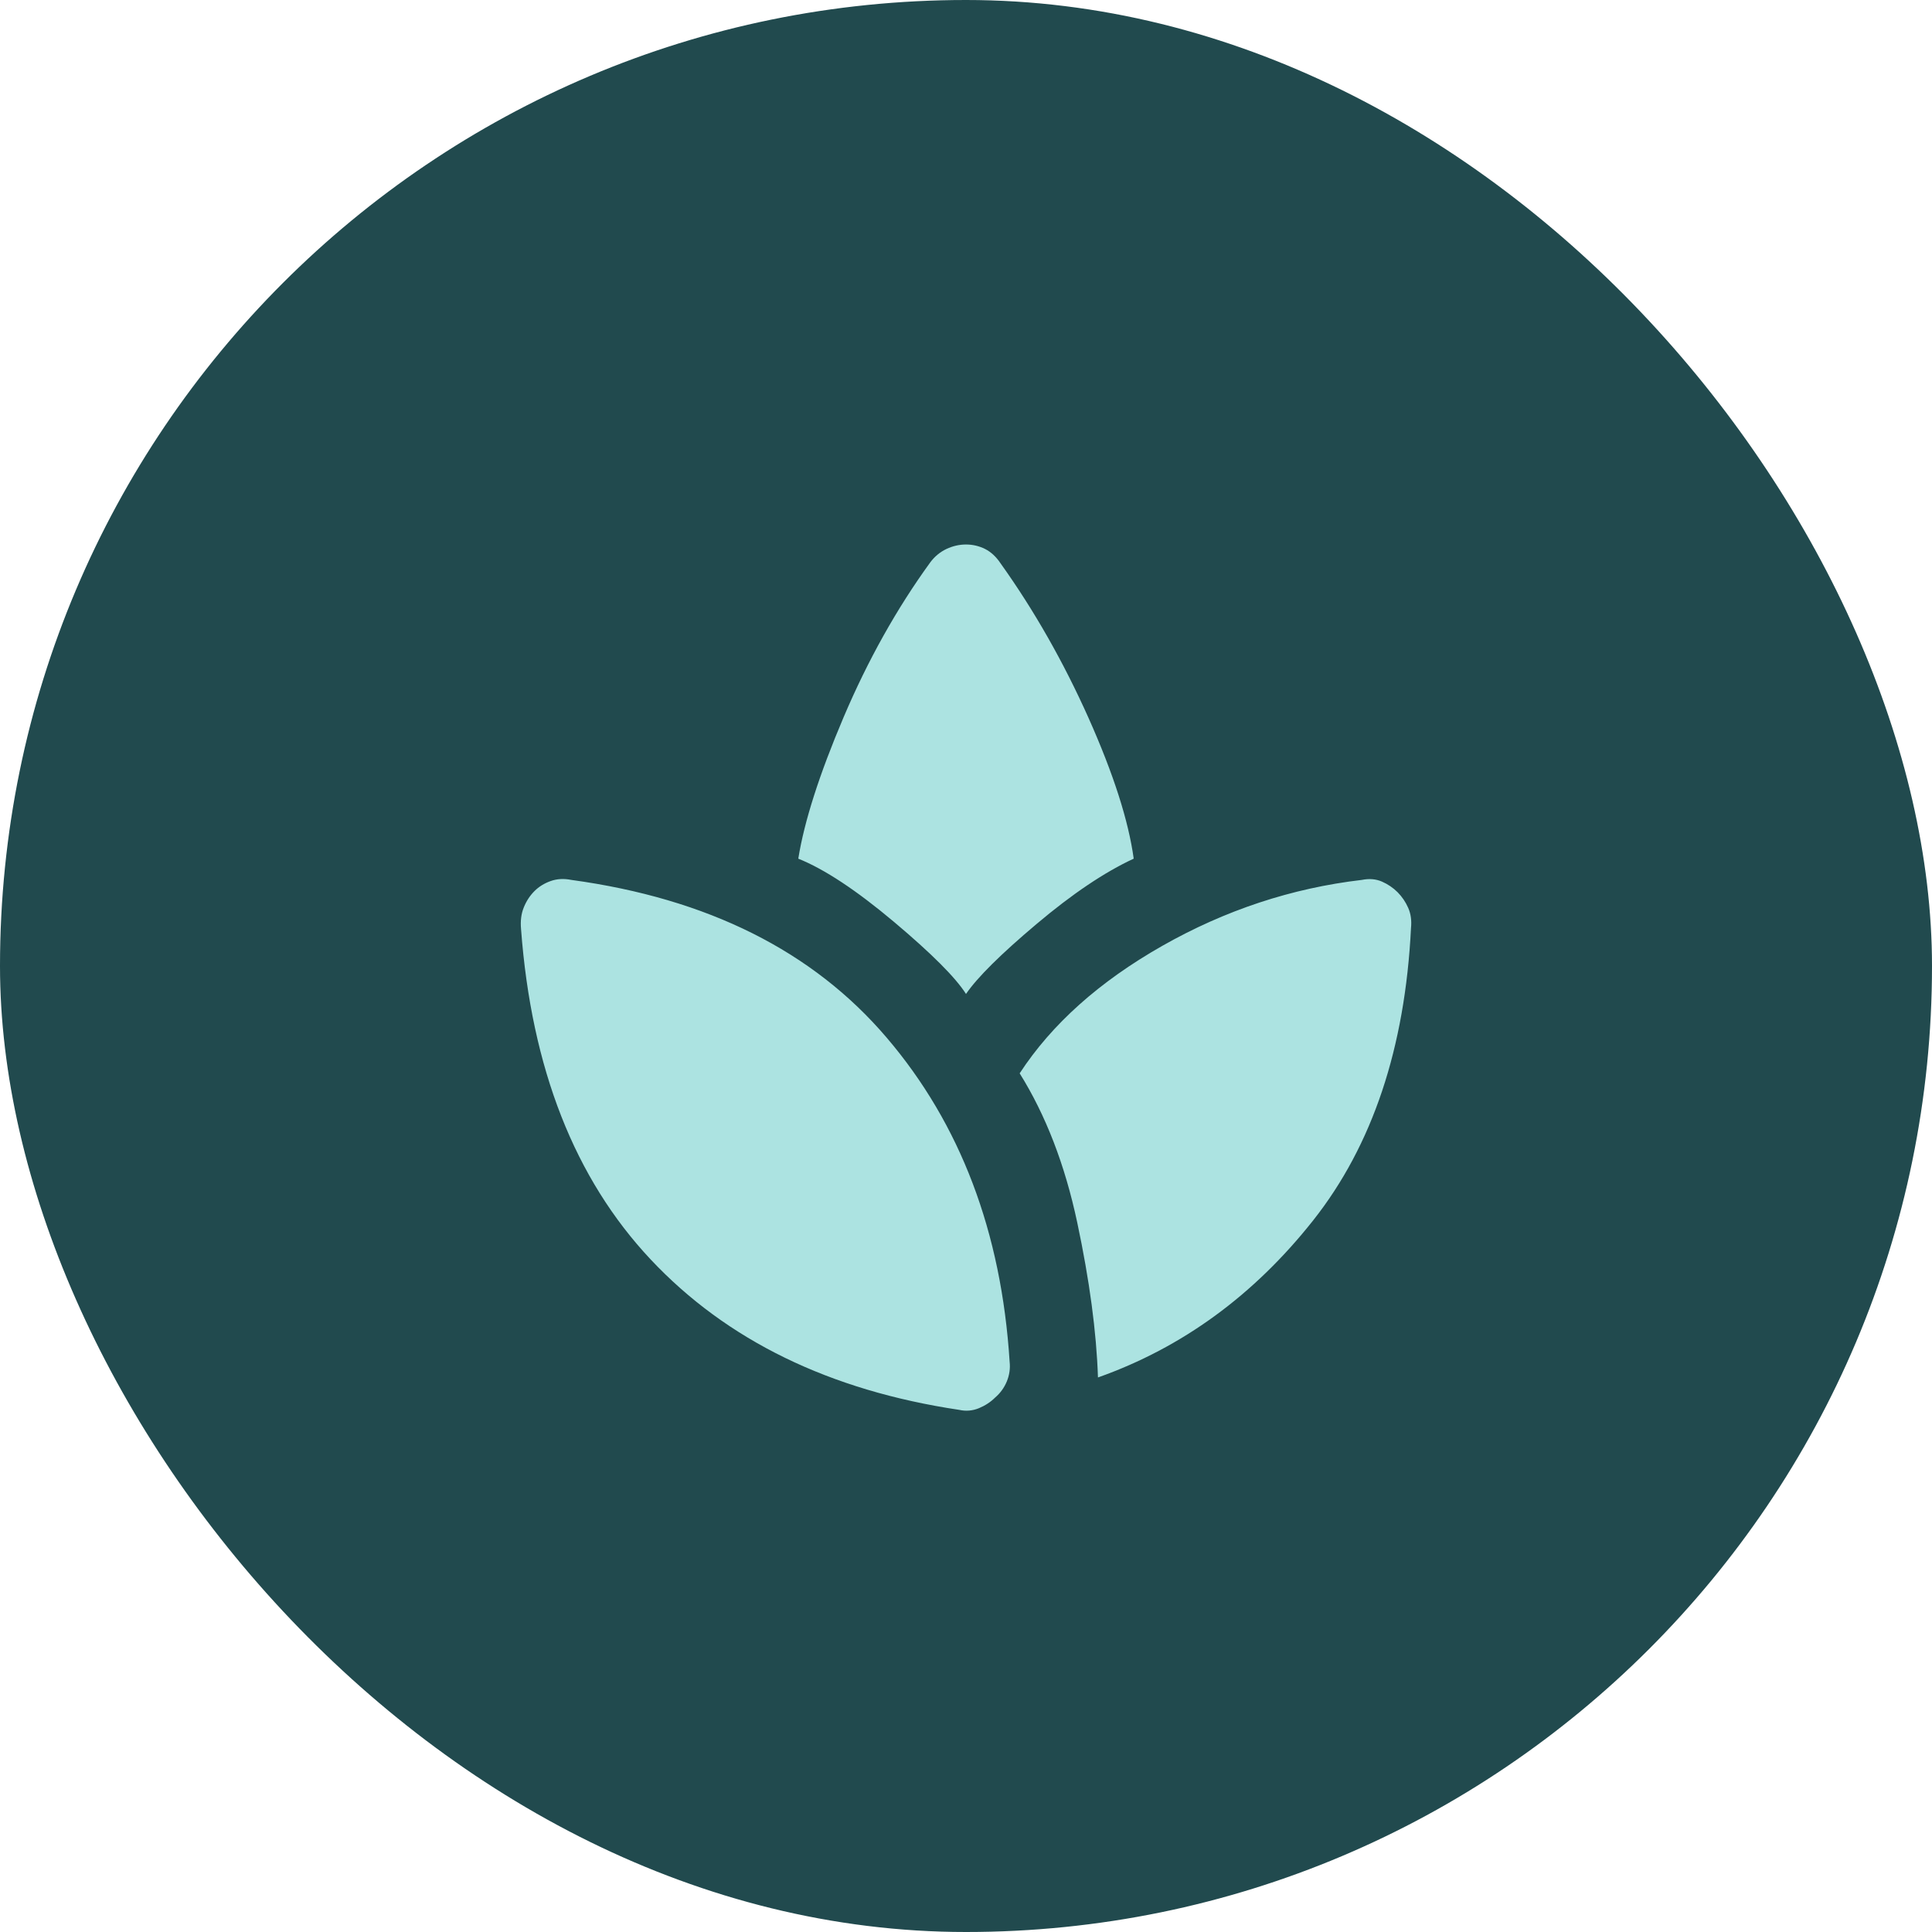 <svg xmlns="http://www.w3.org/2000/svg" fill="none" viewBox="0 0 36 36" height="36" width="36">
<rect fill="#214A4E" rx="18" height="36" width="36"></rect>
<mask height="20" width="20" y="8" x="8" maskUnits="userSpaceOnUse" style="mask-type:alpha" id="mask0_2542_18227">
<rect fill="#D9D9D9" height="20" width="20" y="8" x="8"></rect>
</mask>
<g mask="url(#mask0_2542_18227)">
<path fill="#ACE3E1" d="M17.875 26.271C15.459 25.91 13.542 24.976 12.125 23.469C10.709 21.962 9.903 19.91 9.709 17.313C9.695 17.16 9.712 17.024 9.761 16.906C9.809 16.788 9.875 16.688 9.959 16.604C10.042 16.521 10.143 16.459 10.261 16.417C10.379 16.375 10.507 16.368 10.646 16.396C13.188 16.743 15.146 17.722 16.521 19.334C17.896 20.945 18.66 22.959 18.813 25.375C18.827 25.5 18.809 25.622 18.761 25.74C18.712 25.858 18.639 25.959 18.542 26.042C18.459 26.125 18.358 26.191 18.24 26.24C18.122 26.288 18 26.299 17.875 26.271ZM18 18.521C17.806 18.215 17.358 17.767 16.657 17.177C15.955 16.587 15.361 16.195 14.875 16C14.986 15.306 15.268 14.427 15.719 13.365C16.171 12.302 16.709 11.34 17.334 10.479C17.417 10.368 17.518 10.285 17.636 10.229C17.754 10.174 17.875 10.146 18 10.146C18.125 10.146 18.244 10.174 18.355 10.229C18.466 10.285 18.563 10.375 18.646 10.5C19.271 11.375 19.816 12.334 20.282 13.375C20.747 14.417 21.028 15.292 21.125 16C20.584 16.25 19.98 16.656 19.313 17.219C18.646 17.781 18.209 18.215 18 18.521ZM20.459 25.667C20.431 24.82 20.302 23.858 20.073 22.781C19.844 21.705 19.486 20.778 19 20C19.598 19.084 20.483 18.292 21.657 17.625C22.83 16.959 24.07 16.549 25.375 16.396C25.514 16.368 25.639 16.379 25.75 16.427C25.861 16.476 25.959 16.542 26.042 16.625C26.125 16.709 26.191 16.806 26.24 16.917C26.289 17.028 26.306 17.153 26.292 17.292C26.181 19.528 25.573 21.344 24.469 22.74C23.365 24.136 22.028 25.111 20.459 25.667Z"></path>
</g>
</svg>
